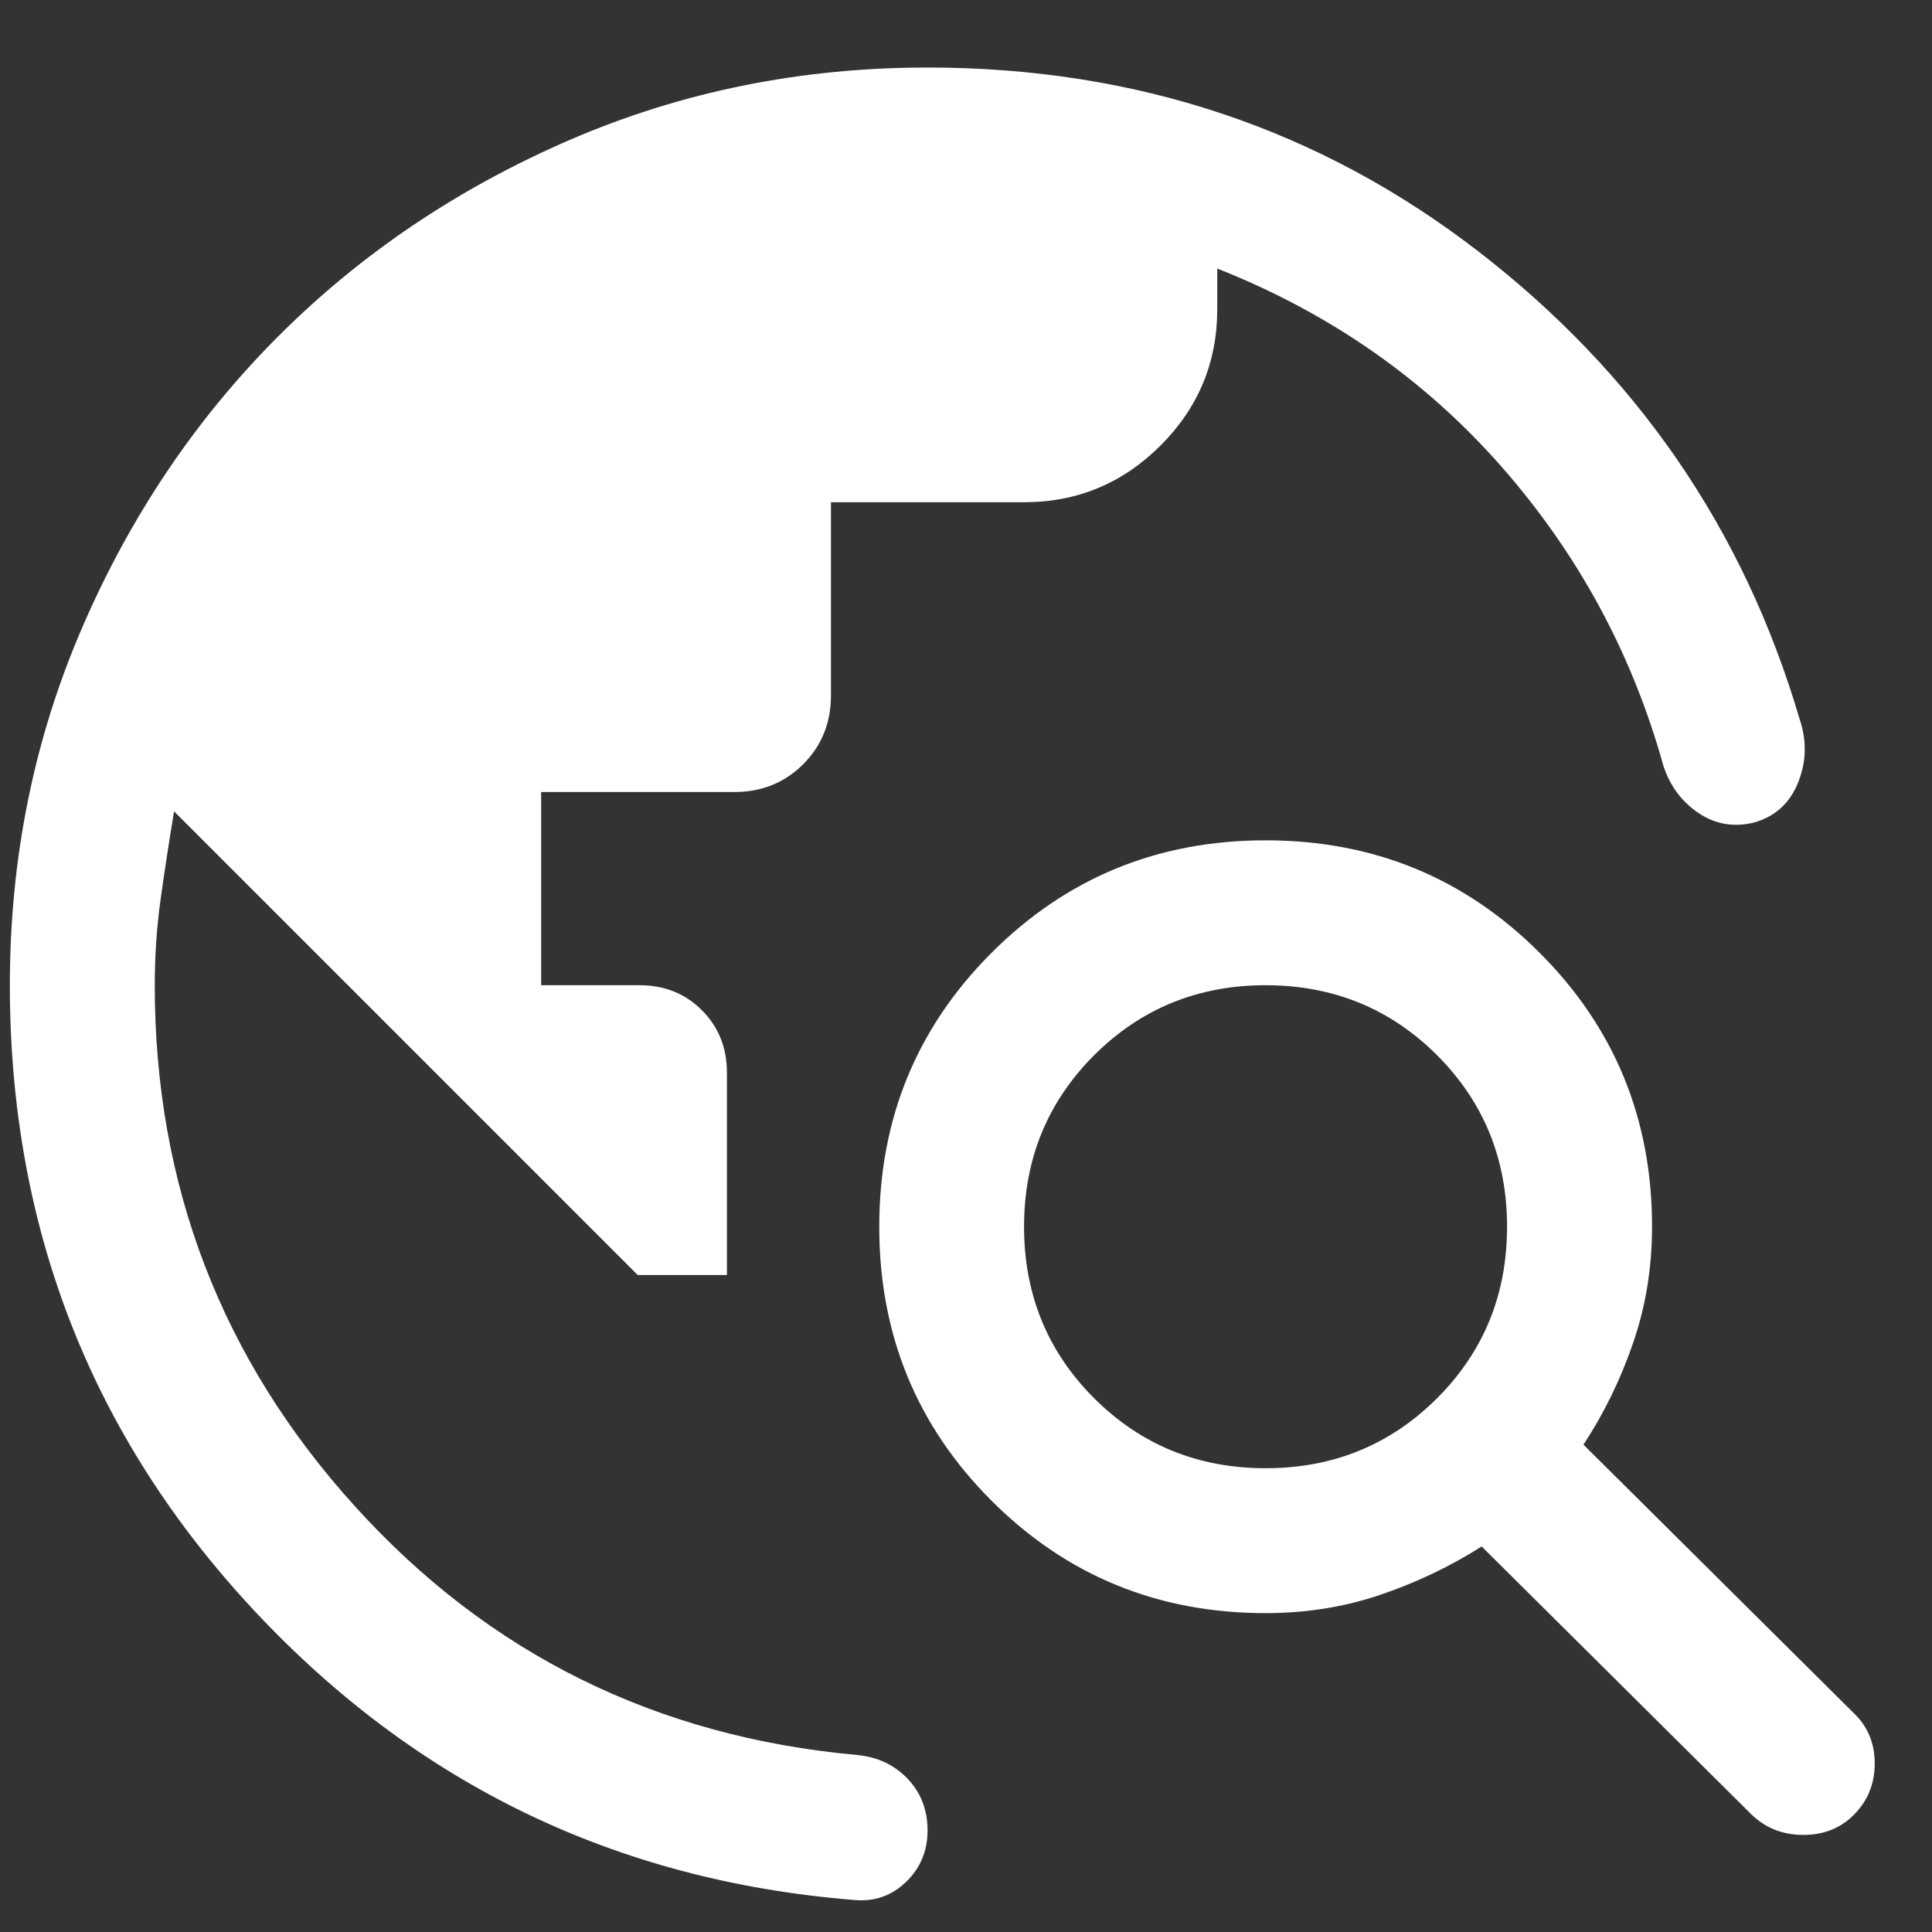 <svg width="20" height="20" viewBox="0 0 20 20" fill="none" xmlns="http://www.w3.org/2000/svg">
<rect x="0" y="0" width="20" height="20" fill="#333333" stroke="none"/>
<path d="M0.102 10.199C0.102 8.886 0.351 7.652 0.851 6.496C1.35 5.341 2.027 4.335 2.882 3.48C3.737 2.625 4.743 1.948 5.899 1.448C7.054 0.949 8.289 0.699 9.602 0.699C11.757 0.699 13.655 1.332 15.298 2.598C16.94 3.864 18.05 5.477 18.627 7.436C18.705 7.661 18.701 7.882 18.615 8.098C18.529 8.314 18.377 8.453 18.157 8.515C17.948 8.566 17.757 8.533 17.582 8.416C17.408 8.298 17.287 8.135 17.219 7.926C16.896 6.766 16.337 5.734 15.542 4.829C14.747 3.925 13.767 3.241 12.601 2.78V3.199C12.601 3.749 12.406 4.22 12.014 4.612C11.622 5.003 11.152 5.199 10.601 5.199H8.602V7.199C8.602 7.483 8.506 7.72 8.314 7.912C8.122 8.103 7.885 8.199 7.602 8.199H5.602V10.199H6.621C6.878 10.199 7.094 10.285 7.266 10.458C7.438 10.63 7.525 10.845 7.525 11.103V13.199H6.602L1.802 8.399C1.752 8.699 1.706 8.999 1.664 9.299C1.622 9.599 1.602 9.899 1.602 10.199C1.602 12.271 2.293 14.07 3.677 15.596C5.06 17.123 6.794 17.98 8.878 18.168C9.087 18.189 9.26 18.271 9.397 18.415C9.533 18.558 9.602 18.736 9.602 18.949C9.602 19.162 9.527 19.34 9.377 19.484C9.227 19.627 9.047 19.689 8.838 19.668C6.378 19.47 4.307 18.469 2.625 16.666C0.943 14.862 0.102 12.707 0.102 10.199ZM18.136 18.788L15.338 16.009C15.014 16.215 14.664 16.382 14.29 16.509C13.916 16.636 13.52 16.699 13.101 16.699C11.986 16.699 11.041 16.311 10.265 15.536C9.489 14.76 9.102 13.815 9.102 12.699C9.102 11.584 9.489 10.638 10.265 9.863C11.041 9.087 11.986 8.699 13.101 8.699C14.217 8.699 15.162 9.087 15.938 9.863C16.714 10.638 17.102 11.584 17.102 12.699C17.102 13.123 17.036 13.524 16.906 13.902C16.776 14.28 16.605 14.631 16.392 14.955L19.19 17.734C19.335 17.872 19.407 18.046 19.407 18.256C19.407 18.465 19.335 18.643 19.19 18.788C19.052 18.926 18.878 18.995 18.668 18.995C18.458 18.995 18.281 18.926 18.136 18.788ZM13.101 15.199C13.802 15.199 14.393 14.957 14.877 14.474C15.36 13.991 15.601 13.399 15.601 12.699C15.601 11.999 15.36 11.408 14.877 10.924C14.393 10.441 13.802 10.199 13.101 10.199C12.402 10.199 11.81 10.441 11.326 10.924C10.843 11.408 10.601 11.999 10.601 12.699C10.601 13.399 10.843 13.991 11.326 14.474C11.81 14.957 12.402 15.199 13.101 15.199Z" fill="white"/>
</svg>
